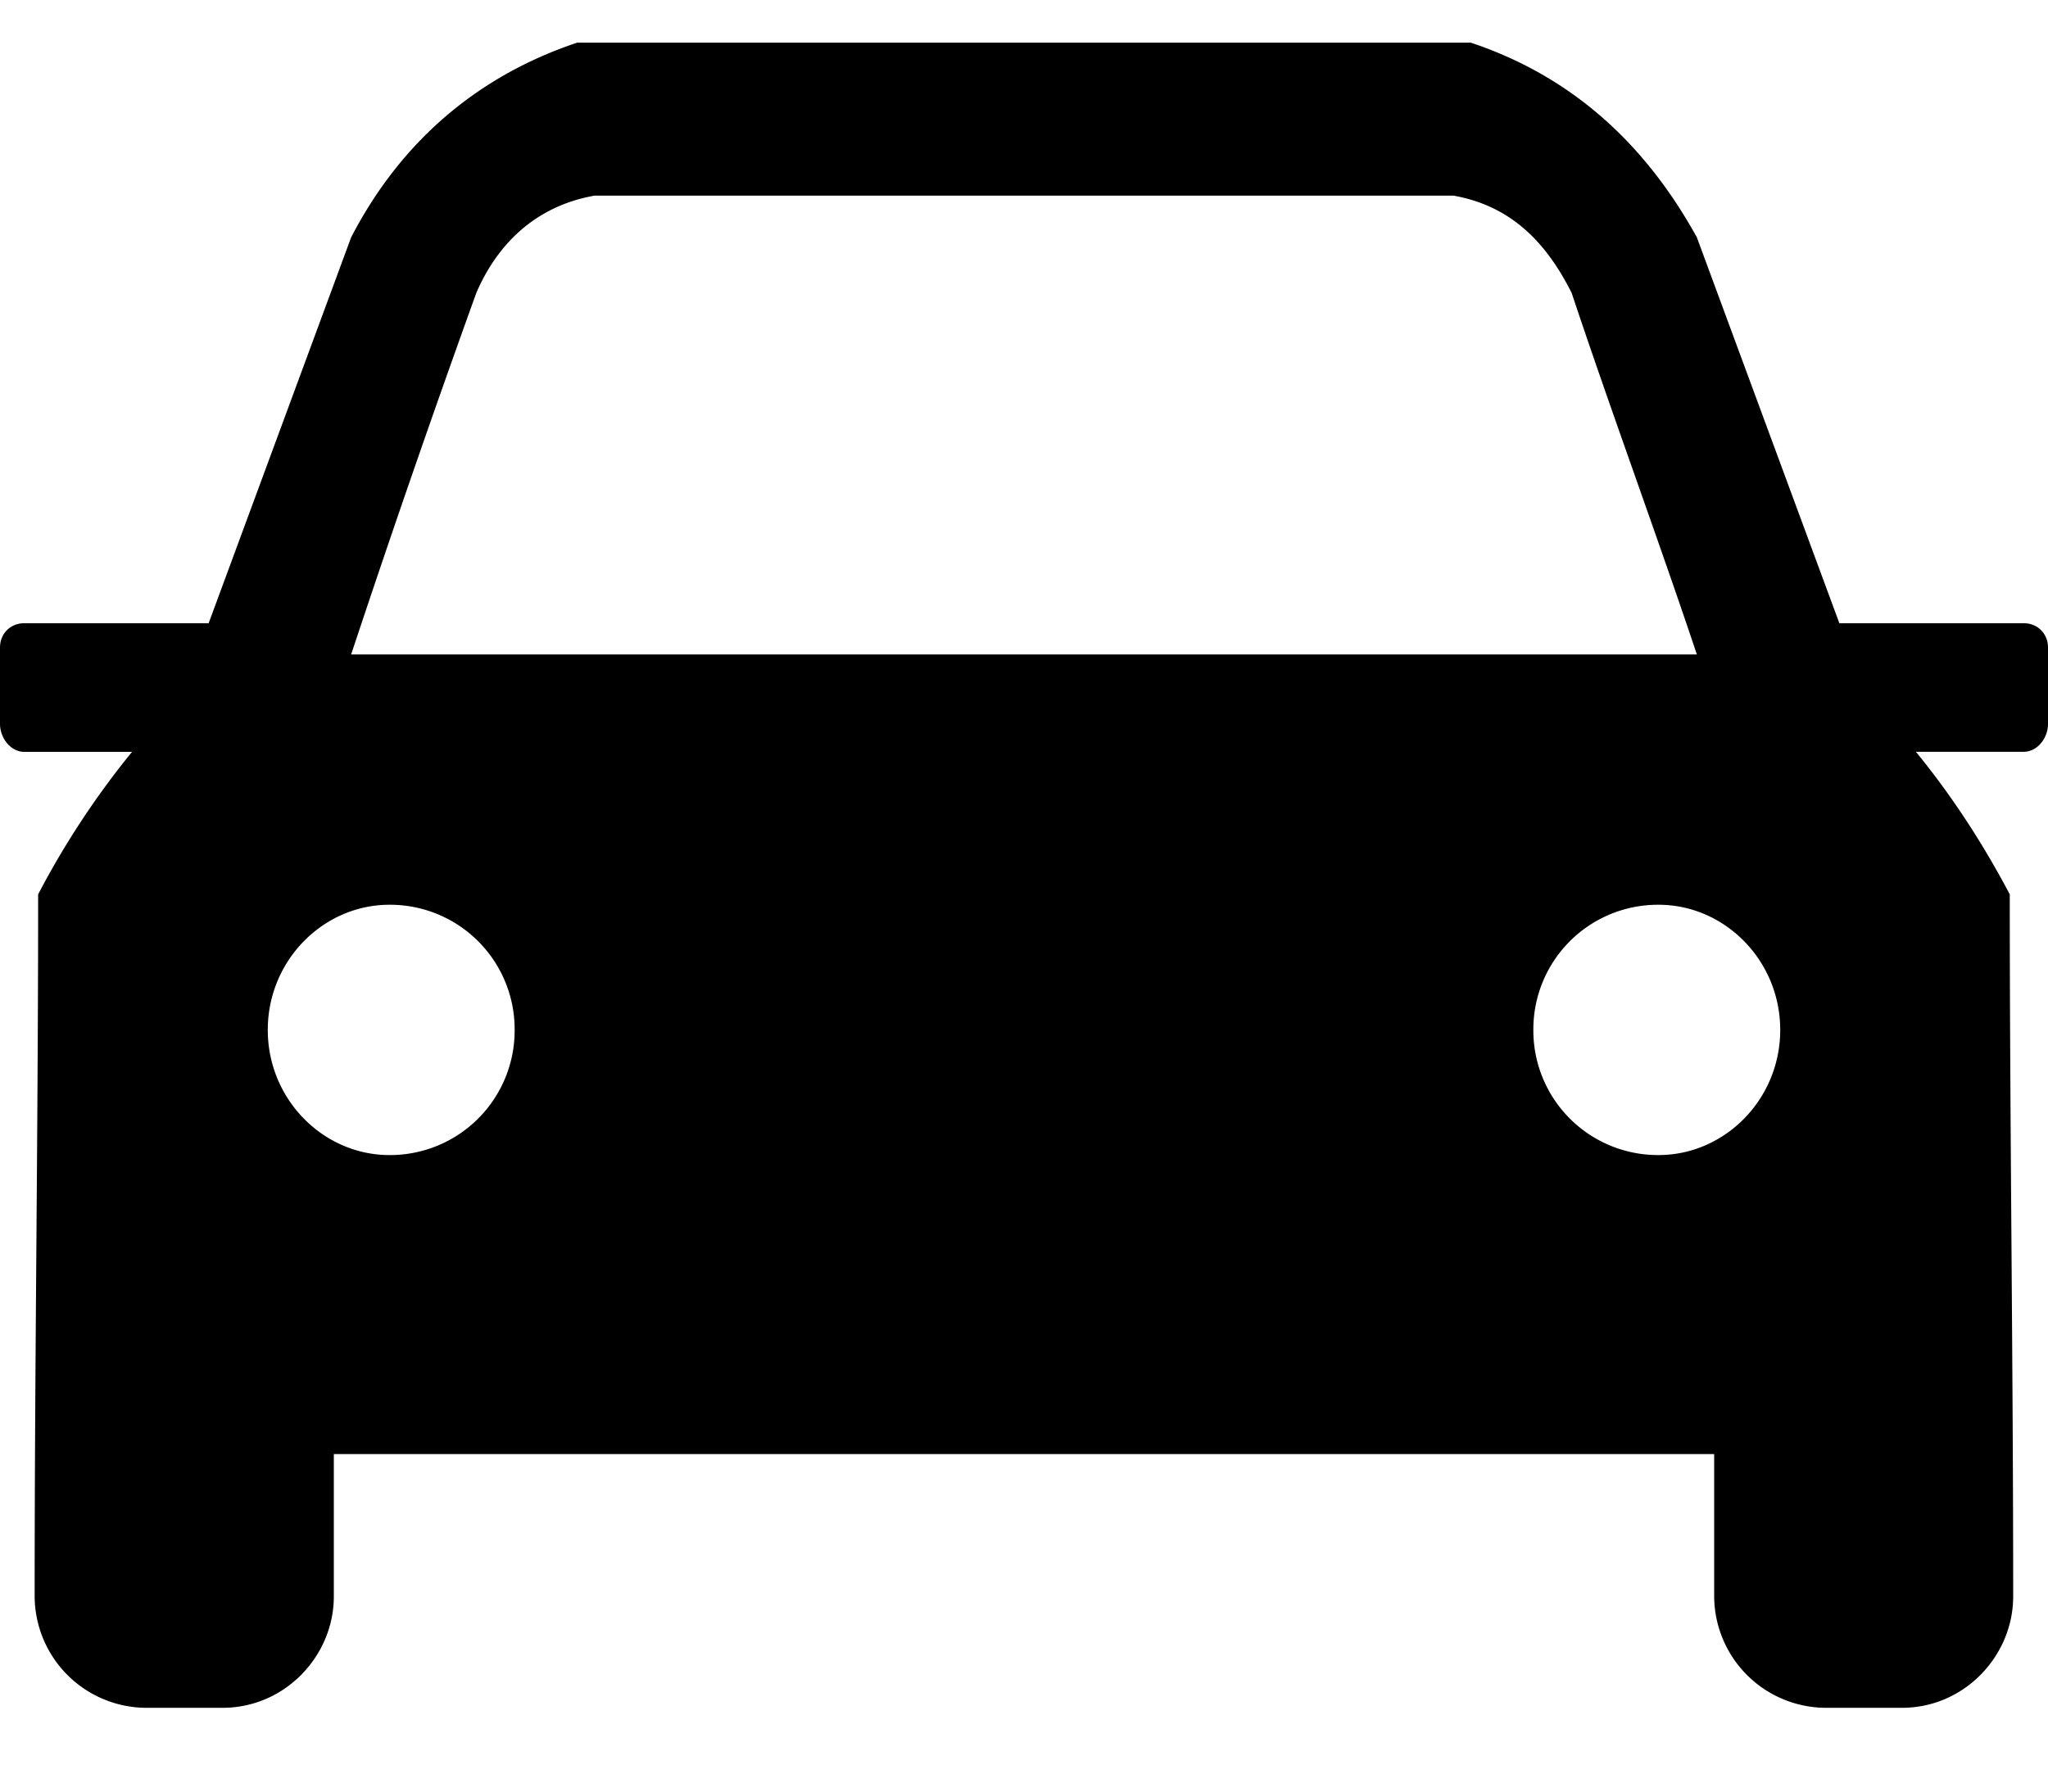 <svg xmlns="http://www.w3.org/2000/svg" width="24" height="21" viewBox="0 0 24 21">
    <path fill-rule="evenodd" d="M2.445 7.305l1.67-4.523C4.727 1.6 5.664.867 6.764.5h10.472c1.1.367 1.997 1.1 2.649 2.282l1.67 4.523h2.16c.163 0 .285.122.285.285v.896c0 .163-.122.326-.285.326h-1.263c.366.449.733.978 1.1 1.671 0 2.73.04 5.46.04 8.23 0 .694-.57 1.305-1.303 1.305h-.897a1.313 1.313 0 01-1.304-1.304v-1.67H3.912v1.67c0 .693-.57 1.304-1.304 1.304H1.71a1.313 1.313 0 01-1.304-1.304c0-2.77.041-5.5.041-8.231a9.887 9.887 0 011.1-1.67H.285C.122 8.812 0 8.648 0 8.485V7.59c0-.163.122-.285.285-.285h2.16zm4.523-5.012c-.693.122-1.141.57-1.386 1.14a174.093 174.093 0 00-1.467 4.238h15.77c-.449-1.344-1.02-2.893-1.467-4.237-.286-.57-.693-1.019-1.386-1.141H6.968zm12.468 8.312a1.46 1.46 0 00-1.467 1.467 1.46 1.46 0 001.467 1.467c.775 0 1.426-.652 1.426-1.467 0-.815-.651-1.467-1.426-1.467zm-14.872 0a1.46 1.46 0 011.467 1.467 1.46 1.46 0 01-1.467 1.467c-.775 0-1.426-.652-1.426-1.467 0-.815.651-1.467 1.426-1.467z"/>
</svg>
